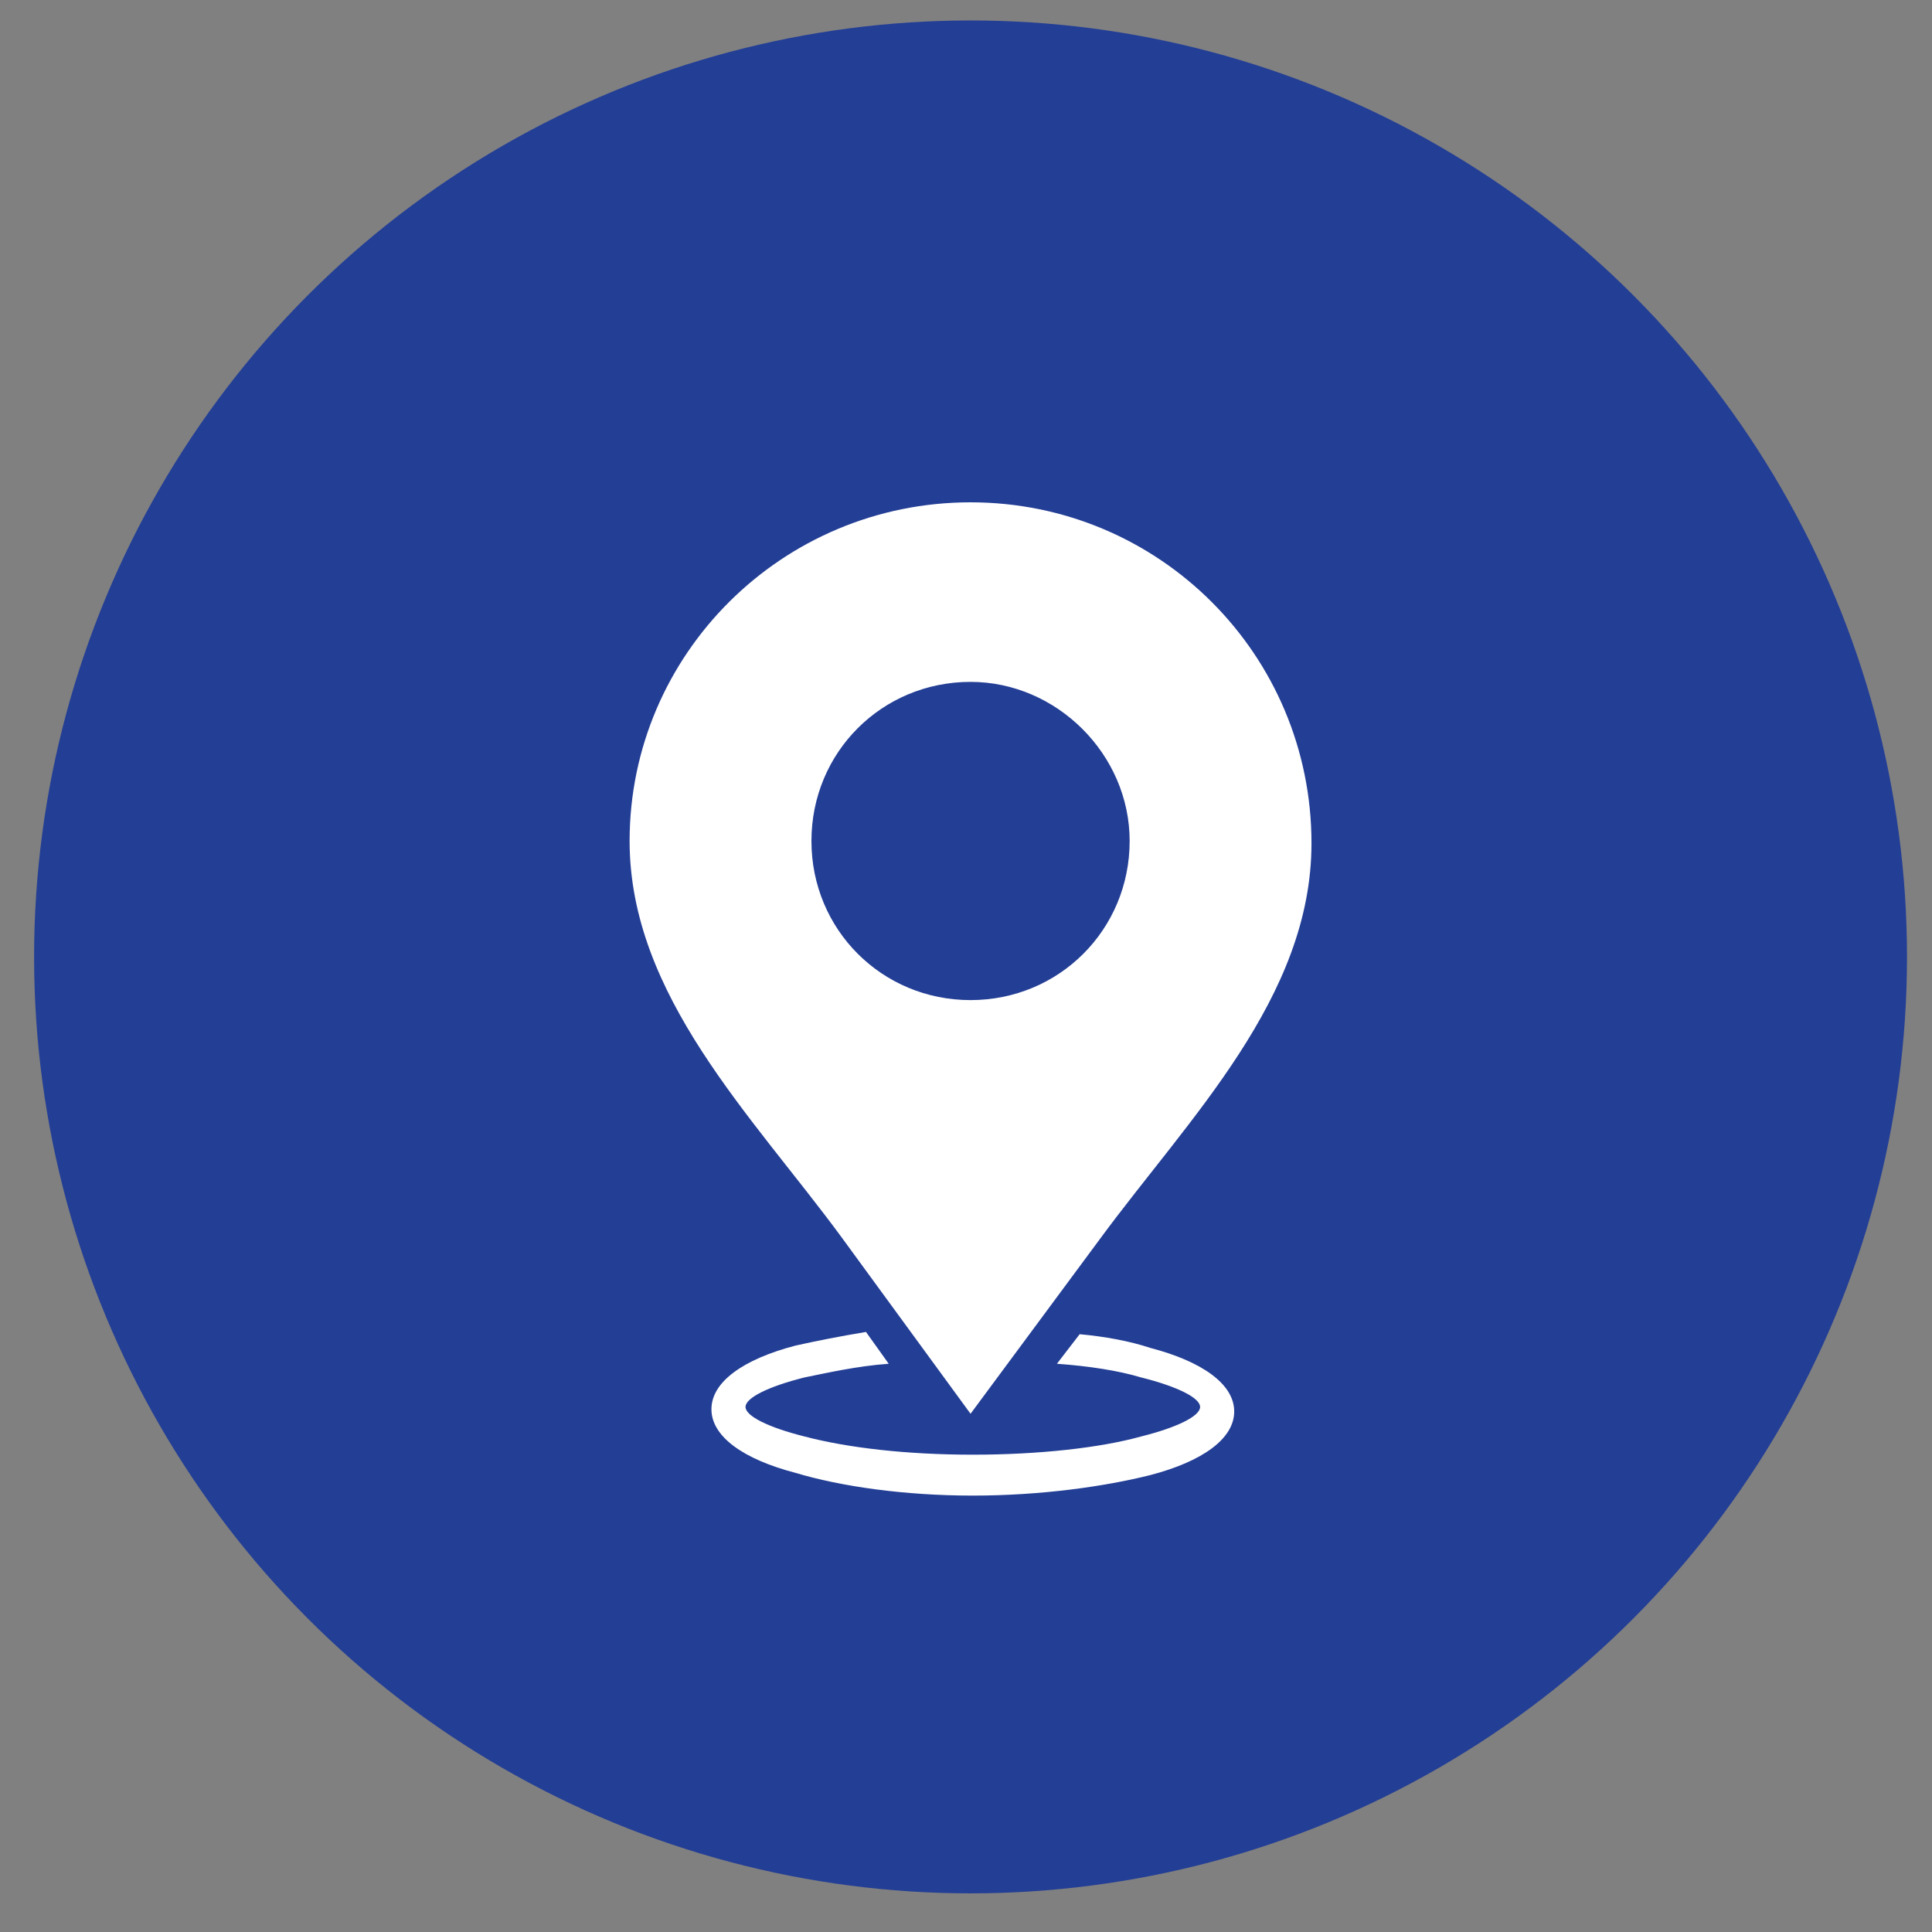 <?xml version="1.0" encoding="utf-8"?>
<!-- Generator: Adobe Illustrator 26.5.0, SVG Export Plug-In . SVG Version: 6.00 Build 0)  -->
<svg version="1.1" id="Layer_1" xmlns="http://www.w3.org/2000/svg" xmlns:xlink="http://www.w3.org/1999/xlink" x="0px" y="0px"
	 viewBox="0 0 85 85" style="enable-background:new 0 0 85 85;" xml:space="preserve">
<rect x="0" y="0" width="85" height="85" fill="#808080" stroke="none"/>
<style type="text/css">
	.st0{fill:#233E95;}
	.st1{fill:#FFFFFF;}
	.st2{fill-rule:evenodd;clip-rule:evenodd;fill:#FFFFFF;}
</style>
<circle class="st0" cx="42.7" cy="42.1" r="41.2"/>
<path class="st1" d="M47.5,58.7c1.1,0.1,2.2,0.3,3.1,0.6c2.3,0.6,3.7,1.6,3.7,2.8s-1.4,2.2-3.7,2.8c-2,0.5-4.8,0.9-7.8,0.9
	S37,65.4,35,64.8c-2.3-0.6-3.7-1.6-3.7-2.8s1.4-2.2,3.7-2.8c0.9-0.2,1.9-0.4,3.1-0.6l1,1.4c-1.4,0.1-2.7,0.4-3.7,0.6
	c-1.6,0.4-2.6,0.9-2.6,1.3c0,0.4,1,0.9,2.6,1.3c1.9,0.5,4.5,0.8,7.4,0.8s5.6-0.3,7.4-0.8c1.6-0.4,2.6-0.9,2.6-1.3
	c0-0.4-1-0.9-2.6-1.3c-1-0.3-2.3-0.5-3.7-0.6L47.5,58.7z"/>
<path class="st2" d="M42.7,22.1c8.3,0,15,6.7,15,15c0,6.8-5.4,12.1-9.3,17.4l-5.7,7.7L37,54.4c-3.9-5.3-9.3-10.6-9.3-17.4
	C27.7,28.8,34.4,22.1,42.7,22.1L42.7,22.1z M42.7,30c-3.9,0-7,3.1-7,7s3.1,7,7,7s7-3.1,7-7C49.7,33.2,46.5,30,42.7,30L42.7,30z"/>
</svg>
